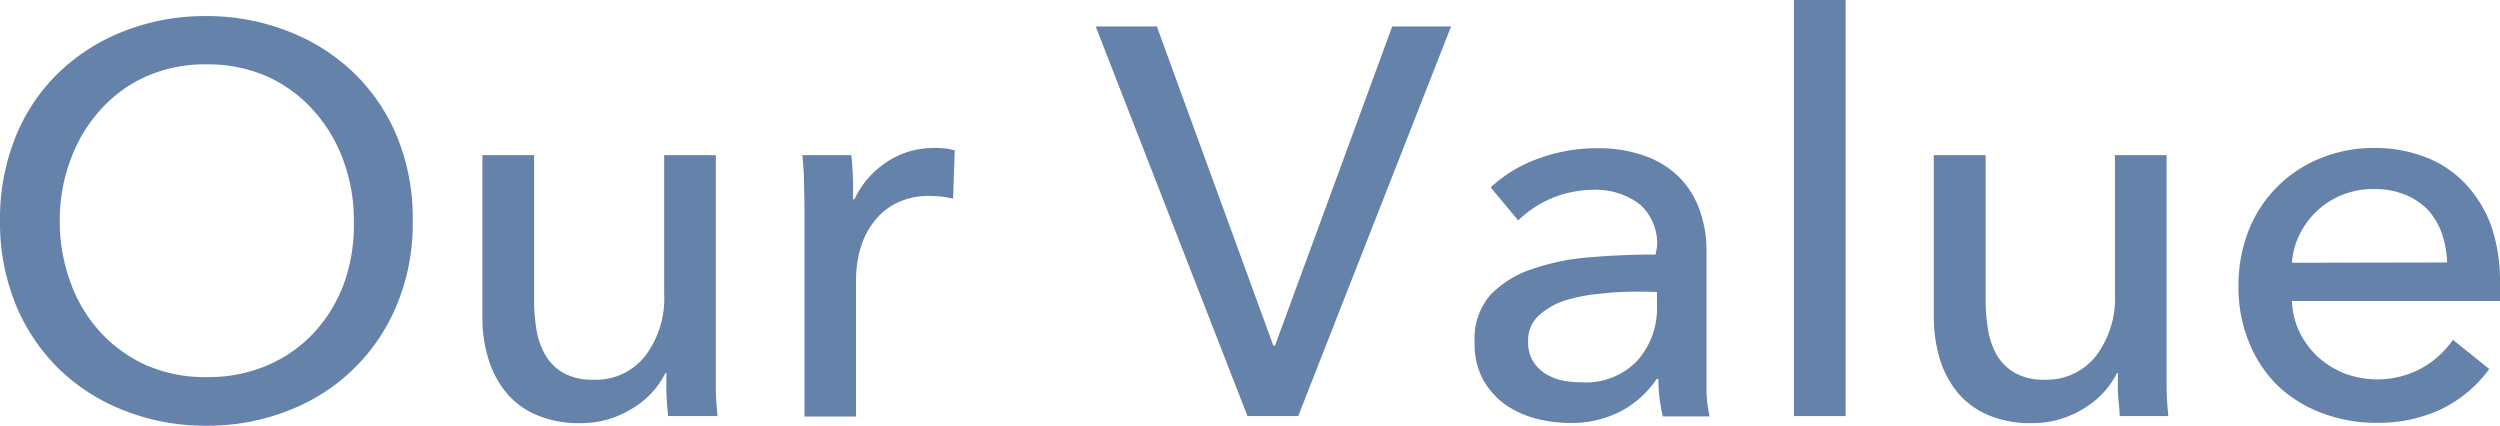 <svg xmlns="http://www.w3.org/2000/svg" viewBox="0 0 163.55 27.86"><defs><style>.cls-1{fill:#6482aa;}</style></defs><g id="レイヤー_2" data-name="レイヤー 2"><g id="color"><path class="cls-1" d="M27,14.44a13.83,13.83,0,0,1-1,5.41,12.49,12.49,0,0,1-7.11,7,14.41,14.41,0,0,1-5.4,1,14.34,14.34,0,0,1-5.38-1A12.71,12.71,0,0,1,3.82,24.1,12.56,12.56,0,0,1,1,19.85a14.2,14.2,0,0,1-1-5.41A14.35,14.35,0,0,1,1,9,12.2,12.2,0,0,1,3.82,4.77,12.9,12.9,0,0,1,8.08,2.05a14.54,14.54,0,0,1,5.38-1,14.6,14.6,0,0,1,5.4,1,12.83,12.83,0,0,1,4.29,2.72A12.37,12.37,0,0,1,26,9,14,14,0,0,1,27,14.44Zm-3.85,0a11.24,11.24,0,0,0-.69-3.95,9.86,9.86,0,0,0-1.94-3.25,9,9,0,0,0-3-2.22,9.62,9.62,0,0,0-4-.81,9.45,9.45,0,0,0-4,.81,8.88,8.88,0,0,0-3,2.22,10,10,0,0,0-1.92,3.25,11.24,11.24,0,0,0-.69,3.95,11.46,11.46,0,0,0,.69,4,9.61,9.61,0,0,0,1.94,3.26,9.17,9.17,0,0,0,3,2.18,9.56,9.56,0,0,0,4,.79,9.78,9.78,0,0,0,4-.79,9,9,0,0,0,3.06-2.18,9.61,9.61,0,0,0,1.94-3.26A11.46,11.46,0,0,0,23.15,14.44Z"/><path class="cls-1" d="M43.71,27.22c-.05-.44-.09-.92-.11-1.46s0-1,0-1.35h-.07a5.6,5.6,0,0,1-2.18,2.32,6.25,6.25,0,0,1-3.4.95,6.92,6.92,0,0,1-2.86-.54,5.14,5.14,0,0,1-2-1.49,6.3,6.3,0,0,1-1.15-2.21,9.08,9.08,0,0,1-.38-2.7V10.15h3.38v9.43a11.66,11.66,0,0,0,.16,2,4.79,4.79,0,0,0,.6,1.68,3.18,3.18,0,0,0,1.18,1.15,3.91,3.91,0,0,0,2,.43,4.07,4.07,0,0,0,3.31-1.53,6.23,6.23,0,0,0,1.26-4.09V10.15h3.38V23.54c0,.46,0,1.05,0,1.77s.06,1.35.11,1.91Z"/><path class="cls-1" d="M52.6,12.06c0-.72-.06-1.36-.11-1.91h3.2c.05.43.09.93.11,1.5s0,1,0,1.38h.1a5.92,5.92,0,0,1,2.11-2.43,5.51,5.51,0,0,1,3.11-.92,5.11,5.11,0,0,1,1.34.15L62.35,13a6.34,6.34,0,0,0-1.55-.18,4.7,4.7,0,0,0-2.12.45,4.21,4.21,0,0,0-1.49,1.21,5.12,5.12,0,0,0-.89,1.74A7.44,7.44,0,0,0,56,18.25v9H52.63V13.82C52.63,13.37,52.62,12.78,52.6,12.06Z"/><path class="cls-1" d="M83.3,22.61h.11L91.08,1.73h3.85l-10,25.49H81.61L71.68,1.73h4Z"/><path class="cls-1" d="M108.4,16.16a3.38,3.38,0,0,0-1.16-2.82,4.75,4.75,0,0,0-3.06-.92,7.08,7.08,0,0,0-4.86,2l-1.8-2.16a9,9,0,0,1,3.08-1.87,10.94,10.94,0,0,1,3.91-.69,8.75,8.75,0,0,1,3.18.53,6,6,0,0,1,2.22,1.42,5.82,5.82,0,0,1,1.29,2.12,7.8,7.8,0,0,1,.44,2.63v7.45c0,.58,0,1.18,0,1.82a9.34,9.34,0,0,0,.2,1.57h-3.06a10.85,10.85,0,0,1-.29-2.45h-.11a6.48,6.48,0,0,1-2.36,2.12,7,7,0,0,1-3.36.76,8.85,8.85,0,0,1-2.11-.27,6.32,6.32,0,0,1-2-.88,5.06,5.06,0,0,1-1.49-1.62,4.81,4.81,0,0,1-.59-2.49,4.37,4.37,0,0,1,1-3.08,6.63,6.63,0,0,1,2.74-1.72,15.2,15.2,0,0,1,3.81-.78q2.13-.18,4.29-.18Zm-.83,2.92c-.84,0-1.71,0-2.61.11a11.66,11.66,0,0,0-2.45.43,4.73,4.73,0,0,0-1.82,1,2.21,2.21,0,0,0-.72,1.73,2.35,2.35,0,0,0,.31,1.26,2.47,2.47,0,0,0,.81.83,3.5,3.5,0,0,0,1.11.45,6.56,6.56,0,0,0,1.26.12,4.65,4.65,0,0,0,3.66-1.42A5.17,5.17,0,0,0,108.4,20v-.9Z"/><path class="cls-1" d="M120.74,27.22h-3.38V0h3.38Z"/><path class="cls-1" d="M138.67,27.22c0-.44-.08-.92-.11-1.46s0-1,0-1.35h-.07a5.66,5.66,0,0,1-2.18,2.32,6.28,6.28,0,0,1-3.4.95,7,7,0,0,1-2.87-.54,5.29,5.29,0,0,1-2-1.49,6.46,6.46,0,0,1-1.15-2.21,9.42,9.42,0,0,1-.38-2.7V10.15h3.39v9.43a11.66,11.66,0,0,0,.16,2,5,5,0,0,0,.59,1.68,3.28,3.28,0,0,0,1.19,1.15,3.86,3.86,0,0,0,1.95.43,4.09,4.09,0,0,0,3.31-1.53,6.23,6.23,0,0,0,1.26-4.09V10.15h3.38V23.54c0,.46,0,1.05,0,1.77s.06,1.35.11,1.91Z"/><path class="cls-1" d="M163.55,18.54v.58a5.46,5.46,0,0,1,0,.57H149.94a5,5,0,0,0,.48,2,5.5,5.5,0,0,0,1.21,1.65,5.81,5.81,0,0,0,1.75,1.09,6.09,6.09,0,0,0,5.09-.37,6,6,0,0,0,2-1.83l2.38,1.91a8.52,8.52,0,0,1-3.23,2.67,9.7,9.7,0,0,1-4.12.85,9.88,9.88,0,0,1-3.6-.64A8.45,8.45,0,0,1,149,25.22a8.32,8.32,0,0,1-1.87-2.83,9.45,9.45,0,0,1-.69-3.67,9.83,9.83,0,0,1,.67-3.65A8.28,8.28,0,0,1,149,12.2a8.43,8.43,0,0,1,2.81-1.85,9.2,9.2,0,0,1,3.5-.67,9.08,9.08,0,0,1,3.41.62,6.93,6.93,0,0,1,2.6,1.76A8,8,0,0,1,163,14.85,11.16,11.16,0,0,1,163.55,18.54Zm-3.46-1.37a6.46,6.46,0,0,0-.34-1.89,4.49,4.49,0,0,0-.9-1.53,4.25,4.25,0,0,0-1.48-1,5.1,5.1,0,0,0-2.07-.38,5.3,5.3,0,0,0-4.84,2.93,4.93,4.93,0,0,0-.52,1.89Z"/></g></g></svg>